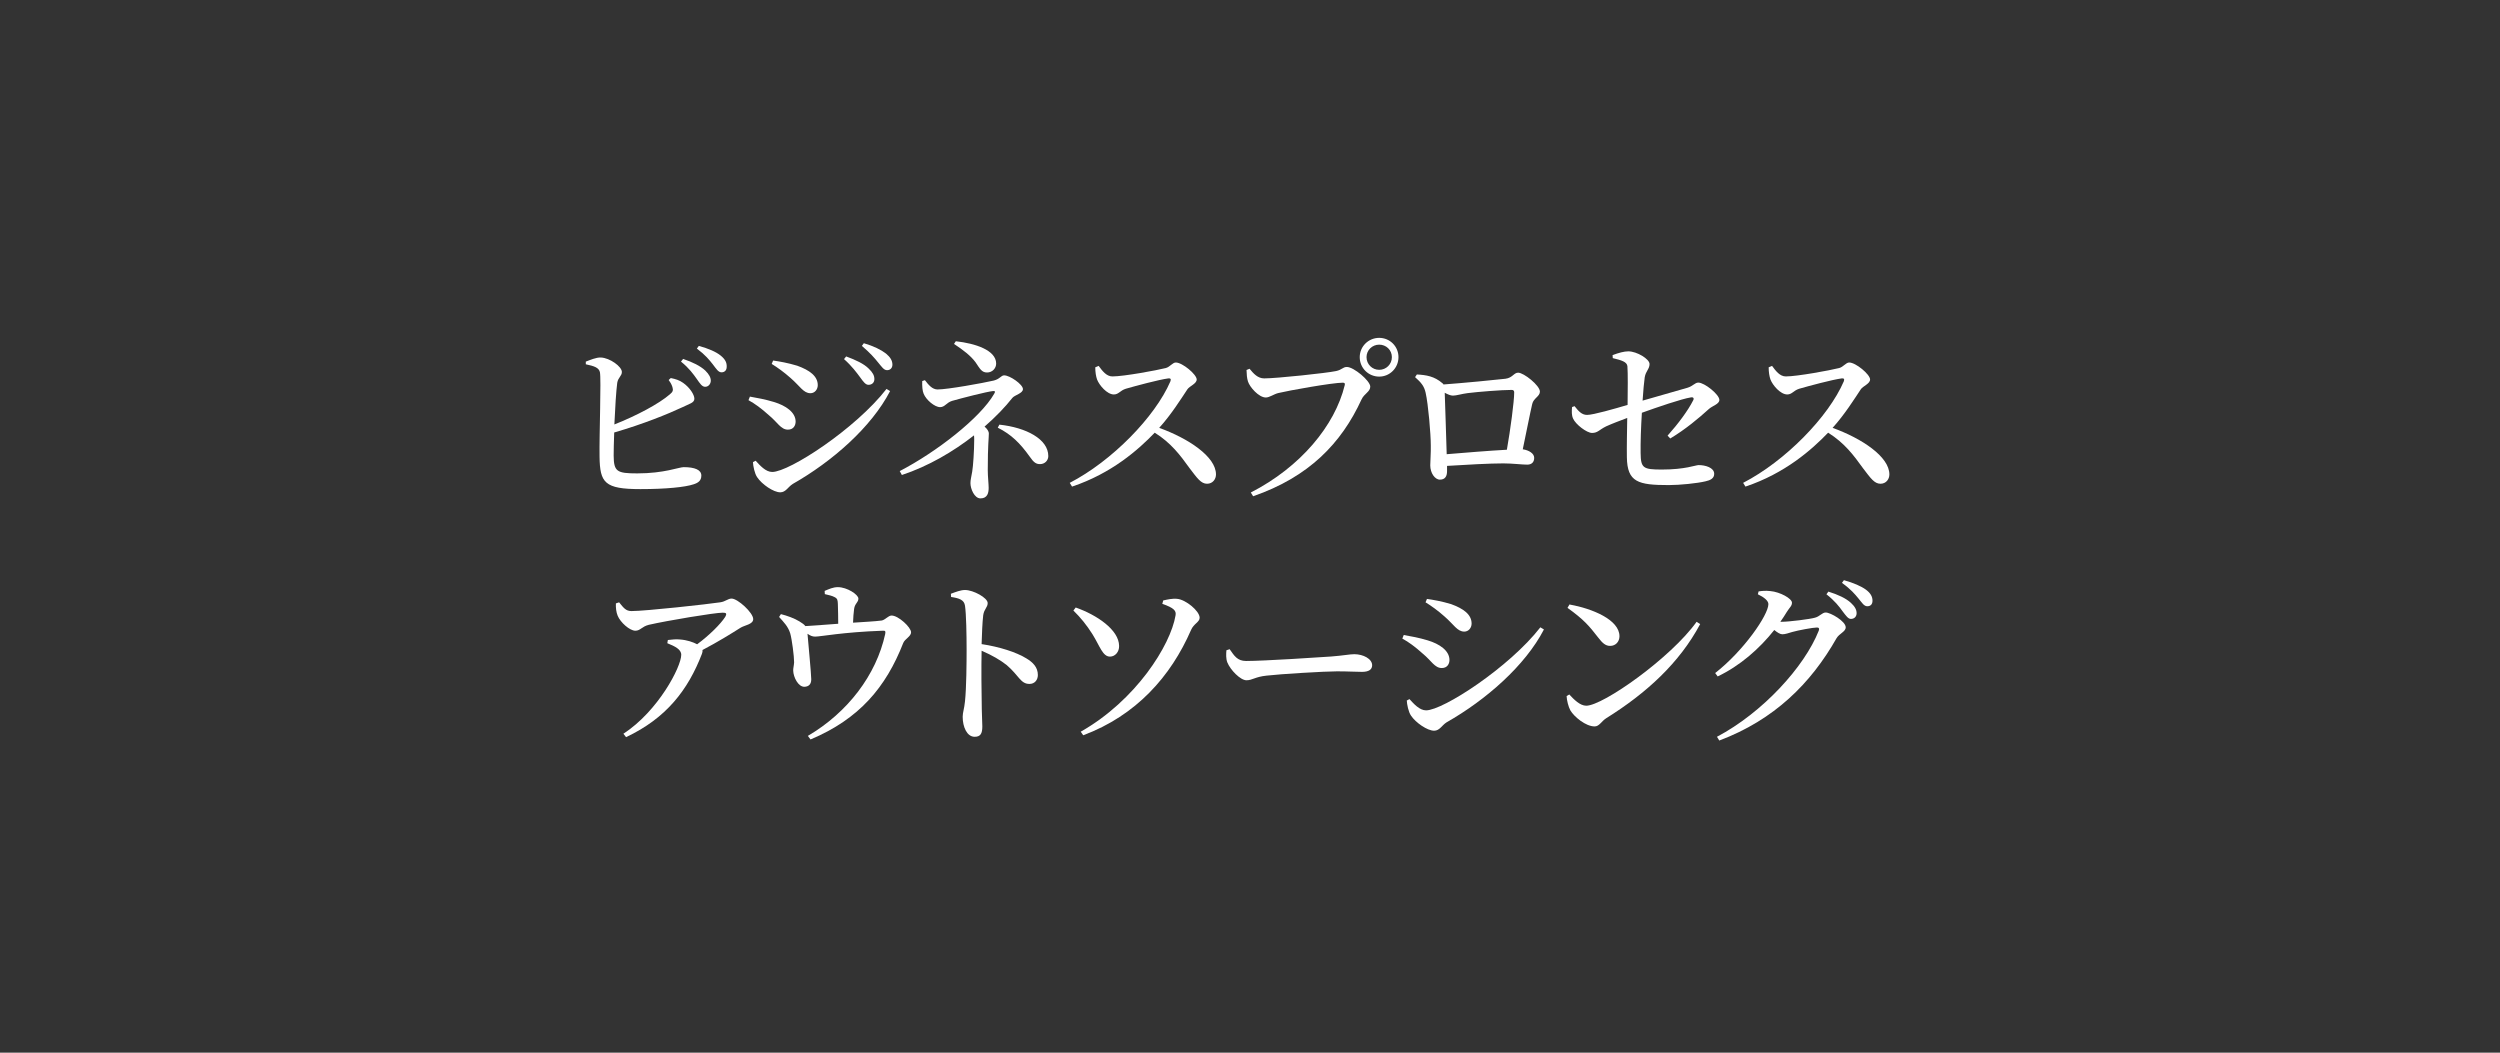 <?xml version="1.0" encoding="UTF-8"?>
<svg id="_レイヤー_2" data-name="レイヤー 2" xmlns="http://www.w3.org/2000/svg" viewBox="0 0 280 117.9">
  <rect x="0" y="0" width="280" height="117.9" fill="#333333" stroke="none"/>
  <path d="M75.13,42.34c.56.12.96.24,1.38.54.74.52,1.26,1.32,1.26,1.78s-.56.56-1.32.94c-1.62.76-4.36,1.88-7.66,2.84-.04,1.1-.06,2.06-.06,2.6.02,1.78.36,1.98,2.64,1.98,3.02,0,4.68-.7,5.2-.7,1.24,0,1.98.3,1.98.94,0,.58-.36.82-.86.98-.94.32-3.1.54-5.96.54-4.02,0-4.54-.7-4.58-3.64-.04-2.42.2-8.7.04-9.46-.12-.5-.62-.68-1.58-.88v-.3c.48-.18,1.16-.48,1.68-.46,1.02.04,2.36,1.02,2.36,1.62,0,.46-.42.6-.52,1.22-.12.9-.24,2.84-.32,4.66,2.52-1,5-2.32,6.22-3.38.32-.26.4-.44.28-.82-.1-.32-.28-.6-.42-.78l.24-.22ZM76.51,40.2c1.06.36,1.92.78,2.48,1.3.44.44.62.78.62,1.16-.02.38-.3.68-.66.66-.34-.02-.56-.38-.9-.86-.38-.54-.88-1.24-1.78-1.96l.24-.3ZM78.27,38.74c1.08.3,1.92.66,2.44,1.08.52.42.7.8.68,1.26,0,.38-.22.62-.58.62s-.58-.38-.98-.9c-.38-.48-.8-1.02-1.78-1.76l.22-.3Z" style="fill: #fff; stroke-width: 0px;"/>
  <path d="M83.83,44.82l.16-.4c.9.16,1.68.3,2.68.6,1.34.4,2.44,1.16,2.44,2.2,0,.4-.22.9-.86.9-.8,0-1.16-.82-2.14-1.62-.84-.76-1.58-1.3-2.28-1.68ZM99.29,43.56l.4.24c-2.1,4.06-6.5,7.9-10.9,10.4-.54.34-.78.94-1.4.94-.76,0-2.06-.9-2.58-1.68-.3-.42-.46-1.28-.48-1.7l.3-.16c.48.52,1.12,1.26,1.86,1.26,1.9,0,9.32-4.82,12.8-9.3ZM86.43,40.76l.16-.38c.7.1,1.64.26,2.7.58,1.38.5,2.3,1.16,2.3,2.18,0,.48-.34.9-.82.9-.78,0-1.16-.78-2.22-1.7-.74-.66-1.5-1.2-2.12-1.58ZM96.35,42.28c-.4-.54-.94-1.28-1.82-2.06l.24-.3c1.08.4,1.98.82,2.52,1.36.46.44.64.78.64,1.18s-.28.64-.66.64c-.32,0-.56-.32-.92-.82ZM98.35,40.6c-.4-.5-.88-1.06-1.82-1.86l.22-.3c1.1.32,1.94.74,2.48,1.16.48.4.72.78.72,1.24,0,.38-.24.62-.6.62s-.58-.36-1-.86Z" style="fill: #fff; stroke-width: 0px;"/>
  <path d="M103.59,42.58c.4.52.82,1.04,1.42,1.04,1.12,0,5.1-.72,6.3-1,.7-.18.8-.58,1.16-.58.64,0,2.1,1.02,2.1,1.54,0,.48-.92.66-1.18.98-.82,1.04-1.88,2.14-3.12,3.22.28.24.48.52.48.78,0,.5-.12,1.24-.12,4.1,0,.7.1,1.54.1,1.98,0,.54-.12,1.18-.92,1.18-.68,0-1.12-1.08-1.12-1.7,0-.4.08-.58.2-1.32.1-.56.22-2.38.22-3.48,0-.2,0-.4-.02-.56-2.32,1.82-5.12,3.46-8.08,4.44l-.24-.44c4.1-2.12,9.04-5.96,10.58-8.66.14-.24.12-.32-.14-.3-.66.06-3.54.8-4.58,1.1-.64.2-.8.7-1.34.7-.6,0-1.56-.8-1.84-1.5-.14-.3-.18-.88-.16-1.42l.3-.1ZM107.05,38.22c2.18.24,4.52,1,4.52,2.5,0,.52-.42,1-1.02,1s-.8-.42-1.3-1.16c-.54-.72-1.34-1.34-2.4-2.04l.2-.3ZM111.93,47.56c3,.32,5.48,1.62,5.48,3.52,0,.5-.4.9-.92.9-.44,0-.7-.16-1.18-.86-1.06-1.48-2.04-2.46-3.56-3.22l.18-.34Z" style="fill: #fff; stroke-width: 0px;"/>
  <path d="M123.05,40.98c.4.54.86,1.18,1.54,1.18,1.26,0,4.96-.68,5.98-.94.46-.12.76-.62,1.12-.62.74,0,2.34,1.34,2.34,1.9,0,.48-.8.74-1.04,1.1-.68,1.02-1.8,2.82-3.16,4.32,3.26,1.18,6.36,3.22,6.36,5.22,0,.52-.36,1.04-1,1.04-.68,0-1.1-.62-1.94-1.72-1.08-1.5-2.08-2.84-3.92-4-1.84,1.92-4.84,4.56-9.26,6.04l-.26-.42c4.72-2.44,9.56-7.38,11.28-11.38.1-.28-.02-.34-.24-.32-1.06.14-3.72.86-4.76,1.16-.64.2-.8.64-1.34.64-.76,0-1.64-1.04-1.88-1.68-.12-.34-.2-.82-.2-1.36l.38-.16Z" style="fill: #fff; stroke-width: 0px;"/>
  <path d="M141.59,42.38c1.4,0,7.02-.6,8.04-.82.68-.14.76-.46,1.22-.46.78,0,2.62,1.56,2.62,2.2,0,.58-.68.78-.98,1.44-2.26,4.92-5.9,8.68-12.14,10.84l-.26-.42c5.58-2.86,9.42-7.5,10.52-12.02.06-.22-.04-.28-.22-.28-1.14,0-6.08.88-7.22,1.16-.5.12-.98.5-1.4.5-.78,0-1.8-1.16-2-1.8-.12-.4-.14-.74-.16-1.28l.34-.14c.44.54.92,1.08,1.64,1.08ZM152.29,40c0-1.2.98-2.16,2.18-2.16s2.16.96,2.16,2.16-.96,2.18-2.16,2.18-2.18-.96-2.18-2.18ZM153.05,40c0,.8.64,1.42,1.42,1.42s1.42-.62,1.42-1.42-.64-1.4-1.42-1.4-1.42.62-1.42,1.4Z" style="fill: #fff; stroke-width: 0px;"/>
  <path d="M158.69,41.94c1.06.06,1.96.2,2.86.98.06.04.1.08.12.14,2-.14,6.12-.54,6.94-.64.8-.1.94-.68,1.42-.68.64,0,2.44,1.44,2.44,2.12,0,.54-.72.74-.86,1.38-.24,1.02-.66,3.18-1.06,5.08.68.1,1.28.46,1.28.96,0,.44-.24.76-.78.76-.58,0-1.64-.14-2.68-.14-1.54,0-4.04.14-6.3.28v.58c0,.56-.2.96-.8.96-.56,0-1.08-.74-1.08-1.6,0-.48.08-1.44.06-2.22,0-1.28-.28-4.6-.58-5.92-.16-.72-.48-1.12-1.18-1.74l.2-.3ZM168.77,50.37c.4-2.26.82-5.42.82-6.42,0-.18-.08-.28-.28-.28-1.14,0-3.86.22-4.94.36-.64.08-1.26.28-1.64.28-.26,0-.58-.14-.92-.32.06,1.46.16,5.08.22,6.88,1.94-.16,4.84-.4,6.74-.5Z" style="fill: #fff; stroke-width: 0px;"/>
  <path d="M186.77,48.79c1.2-1.34,2.28-2.8,2.86-3.94.14-.24.02-.4-.26-.34-1.02.16-3.76,1.1-5.48,1.72-.1,1.6-.16,3.34-.14,4.52.02,1.68.28,1.84,2.38,1.84,2.62,0,3.78-.5,4.12-.5.74,0,1.74.28,1.74.98,0,.52-.44.72-.98.84-.92.22-2.86.42-4.1.42-3.44,0-4.66-.32-4.7-3.12-.02-1.2.02-3.04.04-4.4-.8.3-1.7.64-2.36.94-.78.38-.94.74-1.58.74-.6,0-1.84-.96-2.12-1.6-.18-.38-.16-.84-.12-1.3l.28-.1c.42.52.78.98,1.4.98.7,0,3.12-.7,4.54-1.12.02-1.62.04-3.58-.02-4.34-.06-.48-.64-.66-1.64-.9l-.02-.34c.7-.26,1.3-.42,1.76-.42.96,0,2.38.86,2.38,1.42s-.42.78-.54,1.48c-.08.52-.16,1.48-.24,2.62,1.68-.48,3.98-1.14,5.02-1.44.62-.18.84-.58,1.22-.58.7,0,2.36,1.34,2.36,1.94,0,.48-.8.66-1.2,1.04-1.1,1-2.6,2.26-4.3,3.28l-.3-.32Z" style="fill: #fff; stroke-width: 0px;"/>
  <path d="M198.47,40.98c.4.54.86,1.18,1.54,1.18,1.26,0,4.96-.68,5.98-.94.46-.12.76-.62,1.12-.62.74,0,2.34,1.34,2.34,1.9,0,.48-.8.74-1.04,1.1-.68,1.02-1.8,2.82-3.16,4.32,3.26,1.18,6.36,3.22,6.36,5.22,0,.52-.36,1.04-1,1.04-.68,0-1.1-.62-1.94-1.72-1.08-1.5-2.08-2.84-3.92-4-1.84,1.92-4.84,4.56-9.26,6.04l-.26-.42c4.72-2.44,9.56-7.38,11.28-11.38.1-.28-.02-.34-.24-.32-1.06.14-3.72.86-4.76,1.16-.64.2-.8.64-1.34.64-.76,0-1.64-1.04-1.88-1.68-.12-.34-.2-.82-.2-1.36l.38-.16Z" style="fill: #fff; stroke-width: 0px;"/>
  <path d="M69.34,67.46c.5.62.76.98,1.38.98,1.6,0,8.64-.78,9.94-.98.6-.08.86-.42,1.28-.42.68,0,2.42,1.58,2.42,2.3,0,.6-.98.68-1.44.98-.88.56-2.52,1.58-4.24,2.48.02.12,0,.26-.06.42-1.56,4.06-4,7.22-8.5,9.34l-.3-.38c3.9-2.54,6.48-7.5,6.48-8.84,0-.62-.72-.96-1.56-1.3l.06-.36c.52-.06.92-.1,1.34-.06.82.06,1.5.3,1.94.54,1.36-1,2.62-2.26,3.14-3.06.22-.4.12-.48-.28-.48-.88,0-6.18.88-8.28,1.36-.78.2-.94.66-1.5.66-.64,0-1.68-.94-1.98-1.68-.16-.38-.22-.88-.2-1.38l.36-.12Z" style="fill: #fff; stroke-width: 0px;"/>
  <path d="M92.36,66.18c.48-.2.94-.42,1.48-.42,1.04,0,2.3.84,2.3,1.28s-.4.54-.48,1.16c-.06.4-.1,1-.12,1.54,1.16-.08,2.44-.14,3.2-.24.4-.06.74-.56,1.12-.56.76,0,2.18,1.32,2.18,1.88,0,.46-.7.74-.88,1.2-1.94,4.96-4.92,8.5-10.38,10.8l-.3-.4c4.46-2.62,7.66-6.82,8.66-11.4.06-.32.02-.4-.28-.38-4.5.16-6.94.66-7.56.66-.32,0-.54-.1-.86-.32.08,1,.42,4.52.42,5.1s-.3.82-.76.84c-.7.02-1.24-1.08-1.26-1.8-.02-.22.08-.56.1-.94,0-.68-.24-2.58-.44-3.26-.24-.76-.72-1.24-1.24-1.82l.2-.32c.7.18,1.5.46,2.08.82.34.2.54.36.66.52,1.14-.06,2.52-.18,3.68-.26,0-.68-.02-1.68-.04-2.22-.02-.42-.04-.6-.36-.76-.28-.16-.7-.24-1.1-.34l-.02-.36Z" style="fill: #fff; stroke-width: 0px;"/>
  <path d="M106.5,66.5c.54-.2,1.1-.42,1.58-.42.94,0,2.54.88,2.54,1.46,0,.5-.4.66-.5,1.36-.1.84-.14,2.08-.18,3.24,2,.3,3.86.9,4.98,1.58.78.46,1.32,1.02,1.32,1.88,0,.54-.34,1-.94,1-1,0-1.16-.92-2.56-2.12-.72-.56-1.6-1.08-2.8-1.6-.04,1.76-.02,4.66.02,6.56.02.98.06,1.62.06,1.92,0,.82-.22,1.16-.86,1.16-.86,0-1.34-1.1-1.34-2.24,0-.48.18-.9.26-1.74.16-1.48.18-4.42.18-5.76,0-1.64-.04-4-.18-4.94-.1-.66-.64-.84-1.56-.98l-.02-.36Z" style="fill: #fff; stroke-width: 0px;"/>
  <path d="M120.22,68.38l.26-.34c2.38.84,4.84,2.5,4.86,4.3.02.66-.44,1.2-1.02,1.2-.82,0-1.12-1.14-1.96-2.5-.66-1.04-1.32-1.86-2.14-2.66ZM121.32,82.35l-.28-.4c6.18-3.5,10.06-9.68,10.62-13.02.1-.52-.16-.84-1.48-1.3l.1-.38c.44-.1,1.06-.24,1.56-.18.96.08,2.52,1.36,2.52,2.12,0,.48-.66.66-.96,1.36-2.26,5.2-6.14,9.58-12.08,11.8Z" style="fill: #fff; stroke-width: 0px;"/>
  <path d="M137.72,72.71c.52.74.86,1.32,1.84,1.32,1.98,0,8.42-.42,9.52-.5,1.34-.1,2.1-.26,2.6-.26,1,0,2,.52,2,1.24,0,.48-.38.74-1.14.74s-1.46-.06-2.8-.06-6.36.3-7.88.48c-1.32.14-1.58.52-2.26.52s-1.8-1.16-2.14-2c-.16-.42-.14-.92-.1-1.36l.36-.12Z" style="fill: #fff; stroke-width: 0px;"/>
  <path d="M157.06,71.52l.16-.4c.9.16,1.68.3,2.68.6,1.34.4,2.44,1.16,2.44,2.2,0,.4-.22.9-.86.9-.8,0-1.16-.82-2.14-1.62-.84-.76-1.58-1.3-2.28-1.68ZM172.52,70.26l.4.24c-2.1,4.06-6.5,7.9-10.9,10.4-.54.34-.78.94-1.4.94-.76,0-2.06-.9-2.58-1.68-.3-.42-.46-1.28-.48-1.7l.3-.16c.48.52,1.12,1.26,1.86,1.26,1.9,0,9.32-4.82,12.8-9.3ZM159.66,67.46l.16-.38c.7.1,1.64.26,2.7.58,1.38.5,2.3,1.16,2.3,2.18,0,.48-.34.9-.82.9-.78,0-1.16-.78-2.22-1.7-.74-.66-1.5-1.2-2.12-1.58Z" style="fill: #fff; stroke-width: 0px;"/>
  <path d="M190.02,69.64l.4.26c-2.32,4.34-6,7.72-10.52,10.54-.54.34-.78.92-1.3.92-1,0-2.3-1.08-2.72-1.8-.22-.4-.4-1.12-.42-1.6l.3-.18c.52.56,1.2,1.26,1.9,1.26,1.88,0,9.5-5.38,12.36-9.4ZM175.78,67.7c2.54.46,5.6,1.7,5.6,3.56,0,.6-.42,1.08-1.04,1.08-.52,0-.86-.3-1.38-.98-.96-1.24-1.56-1.96-3.4-3.28l.22-.38Z" style="fill: #fff; stroke-width: 0px;"/>
  <path d="M199.56,69.64c.82,0,3.2-.3,3.72-.46.54-.14.8-.58,1.2-.58.54,0,2.24.98,2.24,1.66,0,.5-.72.68-1.04,1.24-2.86,5.04-6.96,9.12-13.12,11.44l-.26-.42c5.1-2.7,9.78-7.8,11.4-11.88.1-.26,0-.36-.2-.36-.44,0-2.14.32-2.76.5-.42.12-.78.26-1.12.26-.24,0-.56-.2-.9-.48-1.68,2.12-3.86,4.02-6.34,5.2l-.28-.38c3.18-2.48,5.96-6.5,5.96-7.72,0-.38-.5-.78-1.18-1.1l.08-.32c.38-.06.76-.1,1.32-.04,1.1.1,2.42.84,2.42,1.3,0,.38-.26.52-.58,1.04-.22.36-.46.74-.72,1.1h.16ZM204.78,66.26c1.08.34,1.96.74,2.52,1.26.46.42.64.78.64,1.16s-.26.64-.64.64c-.3,0-.54-.34-.92-.84-.38-.54-.9-1.2-1.82-1.92l.22-.3ZM206.52,64.98c1.08.3,1.94.68,2.46,1.06.54.4.74.8.74,1.24,0,.4-.22.62-.58.62-.38,0-.58-.38-1-.88-.4-.48-.82-1-1.84-1.74l.22-.3Z" style="fill: #fff; stroke-width: 0px;"/>
</svg>